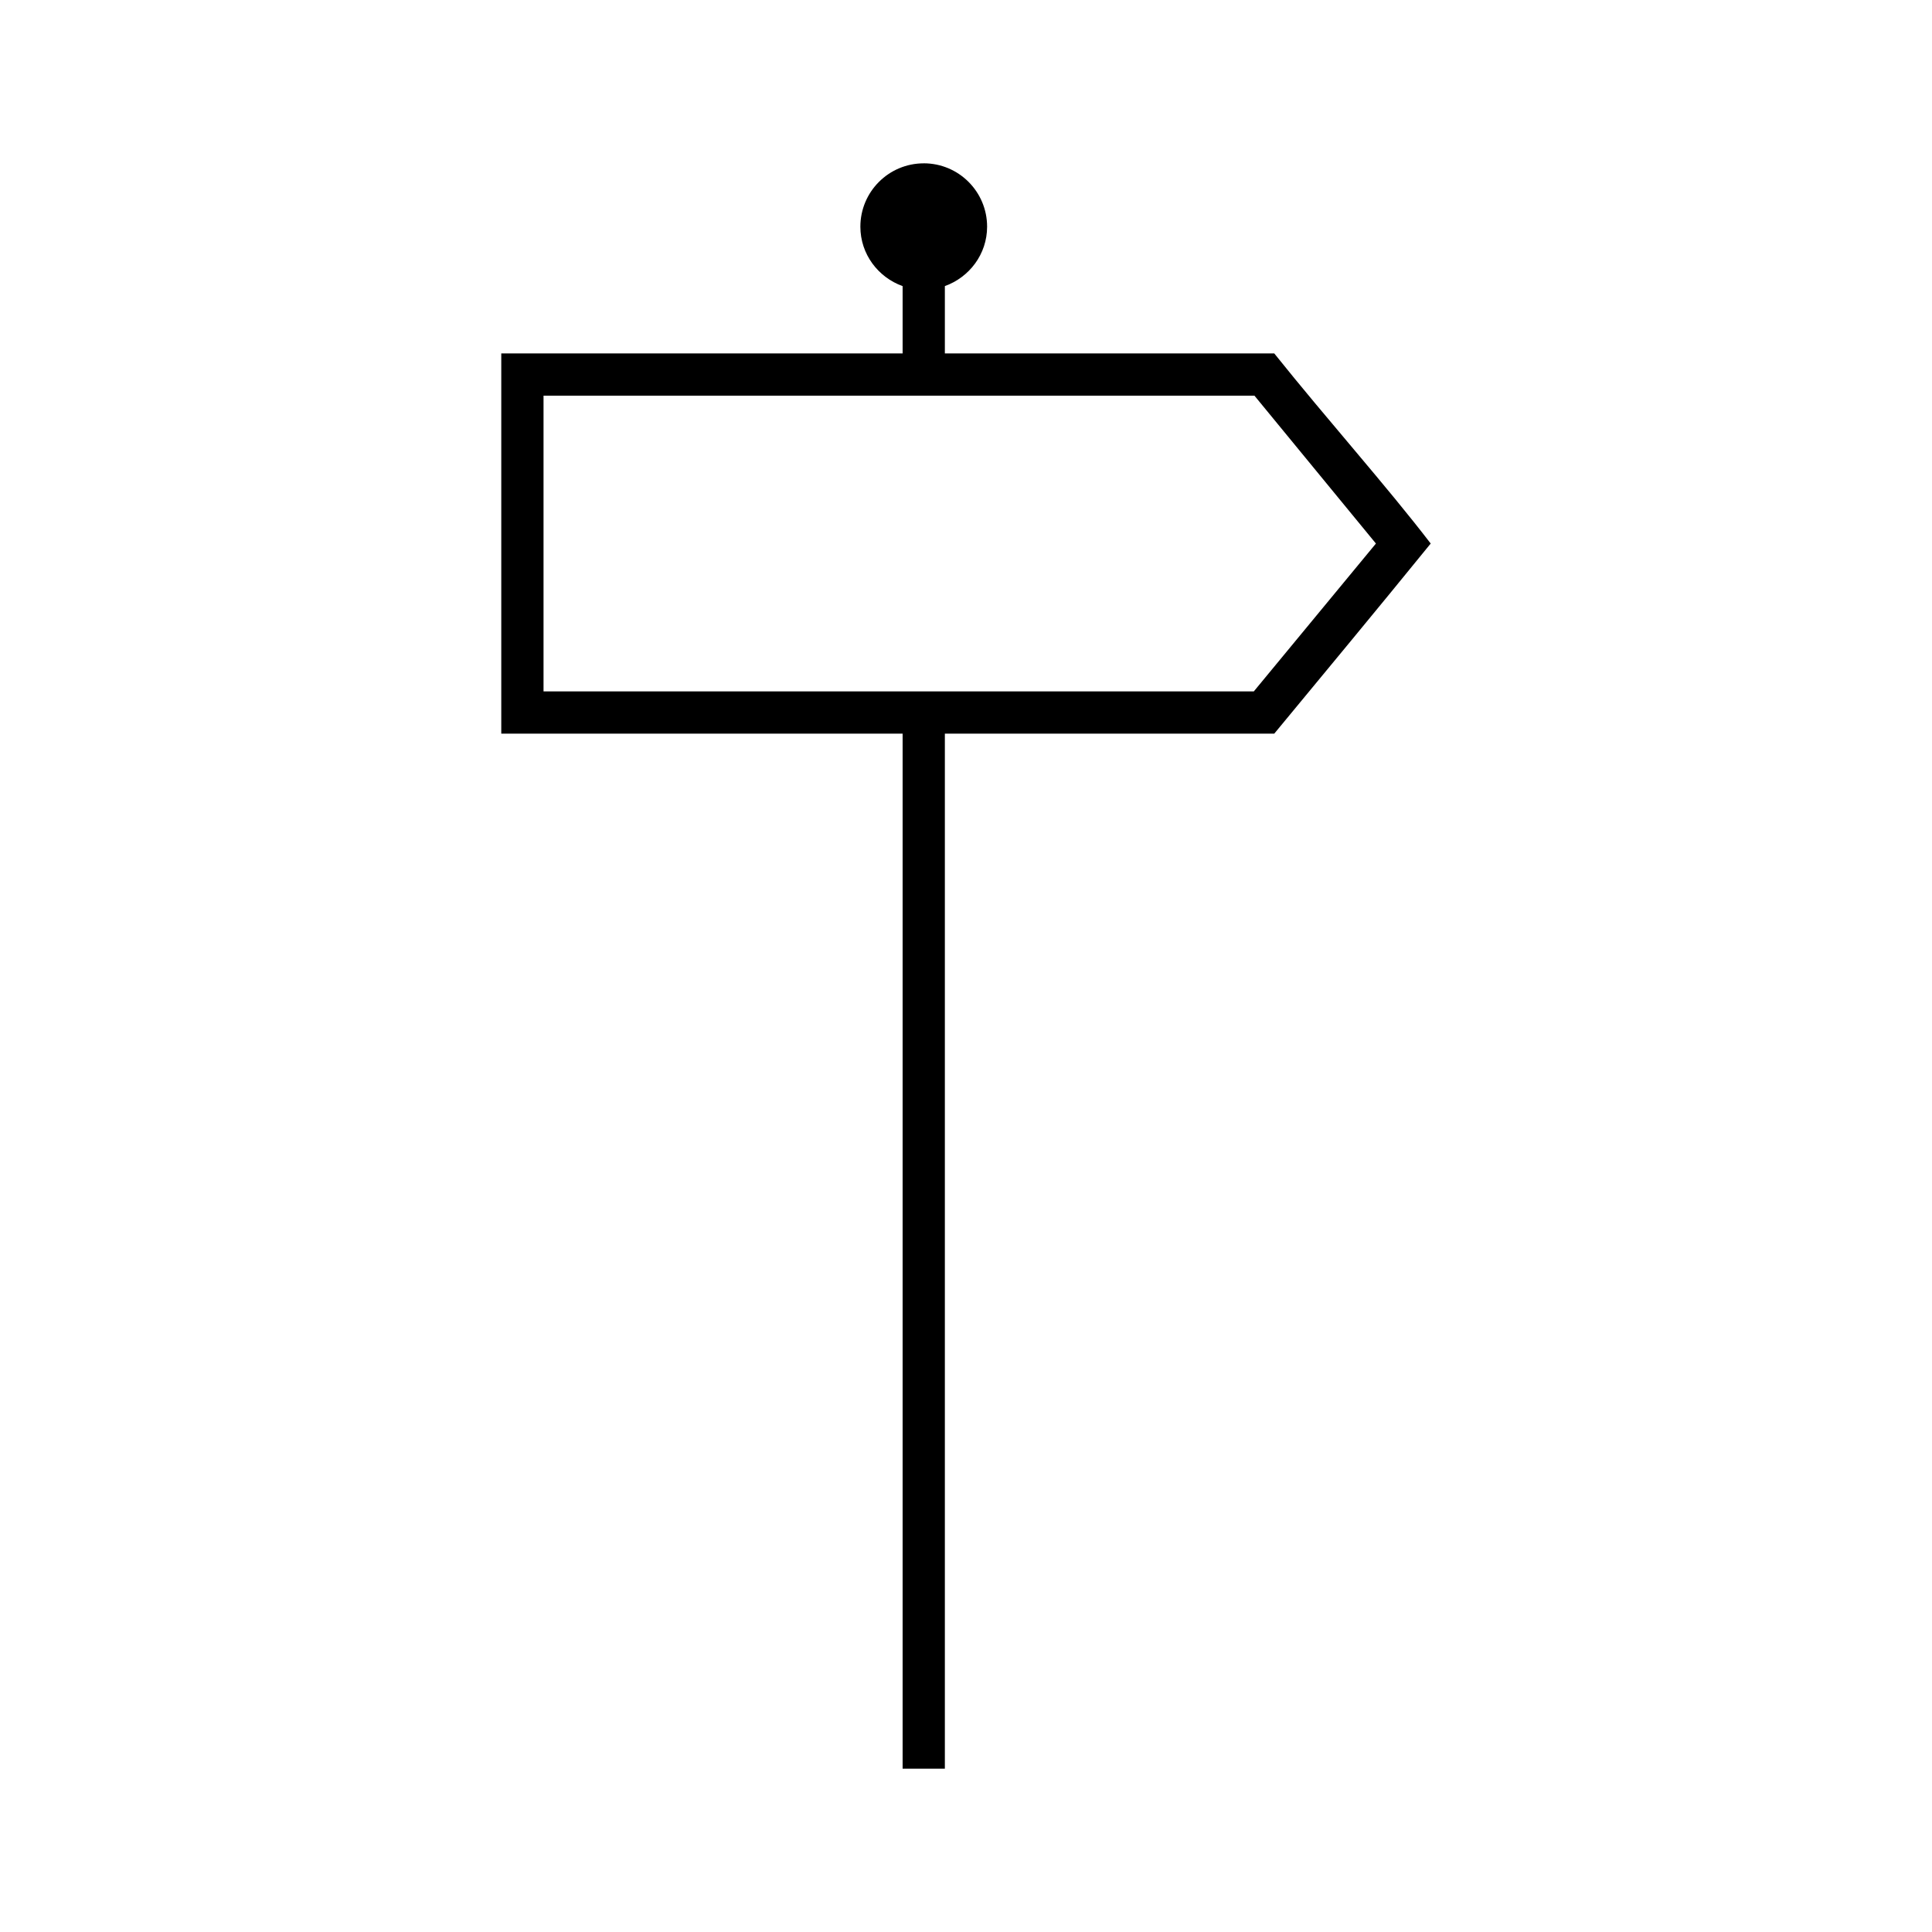 <?xml version="1.0" encoding="UTF-8"?>
<!-- Uploaded to: ICON Repo, www.iconrepo.com, Generator: ICON Repo Mixer Tools -->
<svg fill="#000000" width="800px" height="800px" version="1.1" viewBox="144 144 512 512" xmlns="http://www.w3.org/2000/svg">
 <path d="m388.8 187.28c9.273 0 16.793 7.519 16.793 16.793 0 7.285-4.711 13.418-11.195 15.742v17.844h87.293c14.117 17.645 29.664 35.004 41.461 50.383-14.586 17.949-28.602 34.812-41.461 50.383h-87.293v274.3h-11.195v-274.3h-106.36v-100.76h106.36v-17.844c-6.484-2.324-11.195-8.461-11.195-15.742 0-9.273 7.519-16.793 16.793-16.793zm87.641 61.578h-188.4v78.371h188.23l32.363-39.184-32.188-39.184z"/>
</svg>